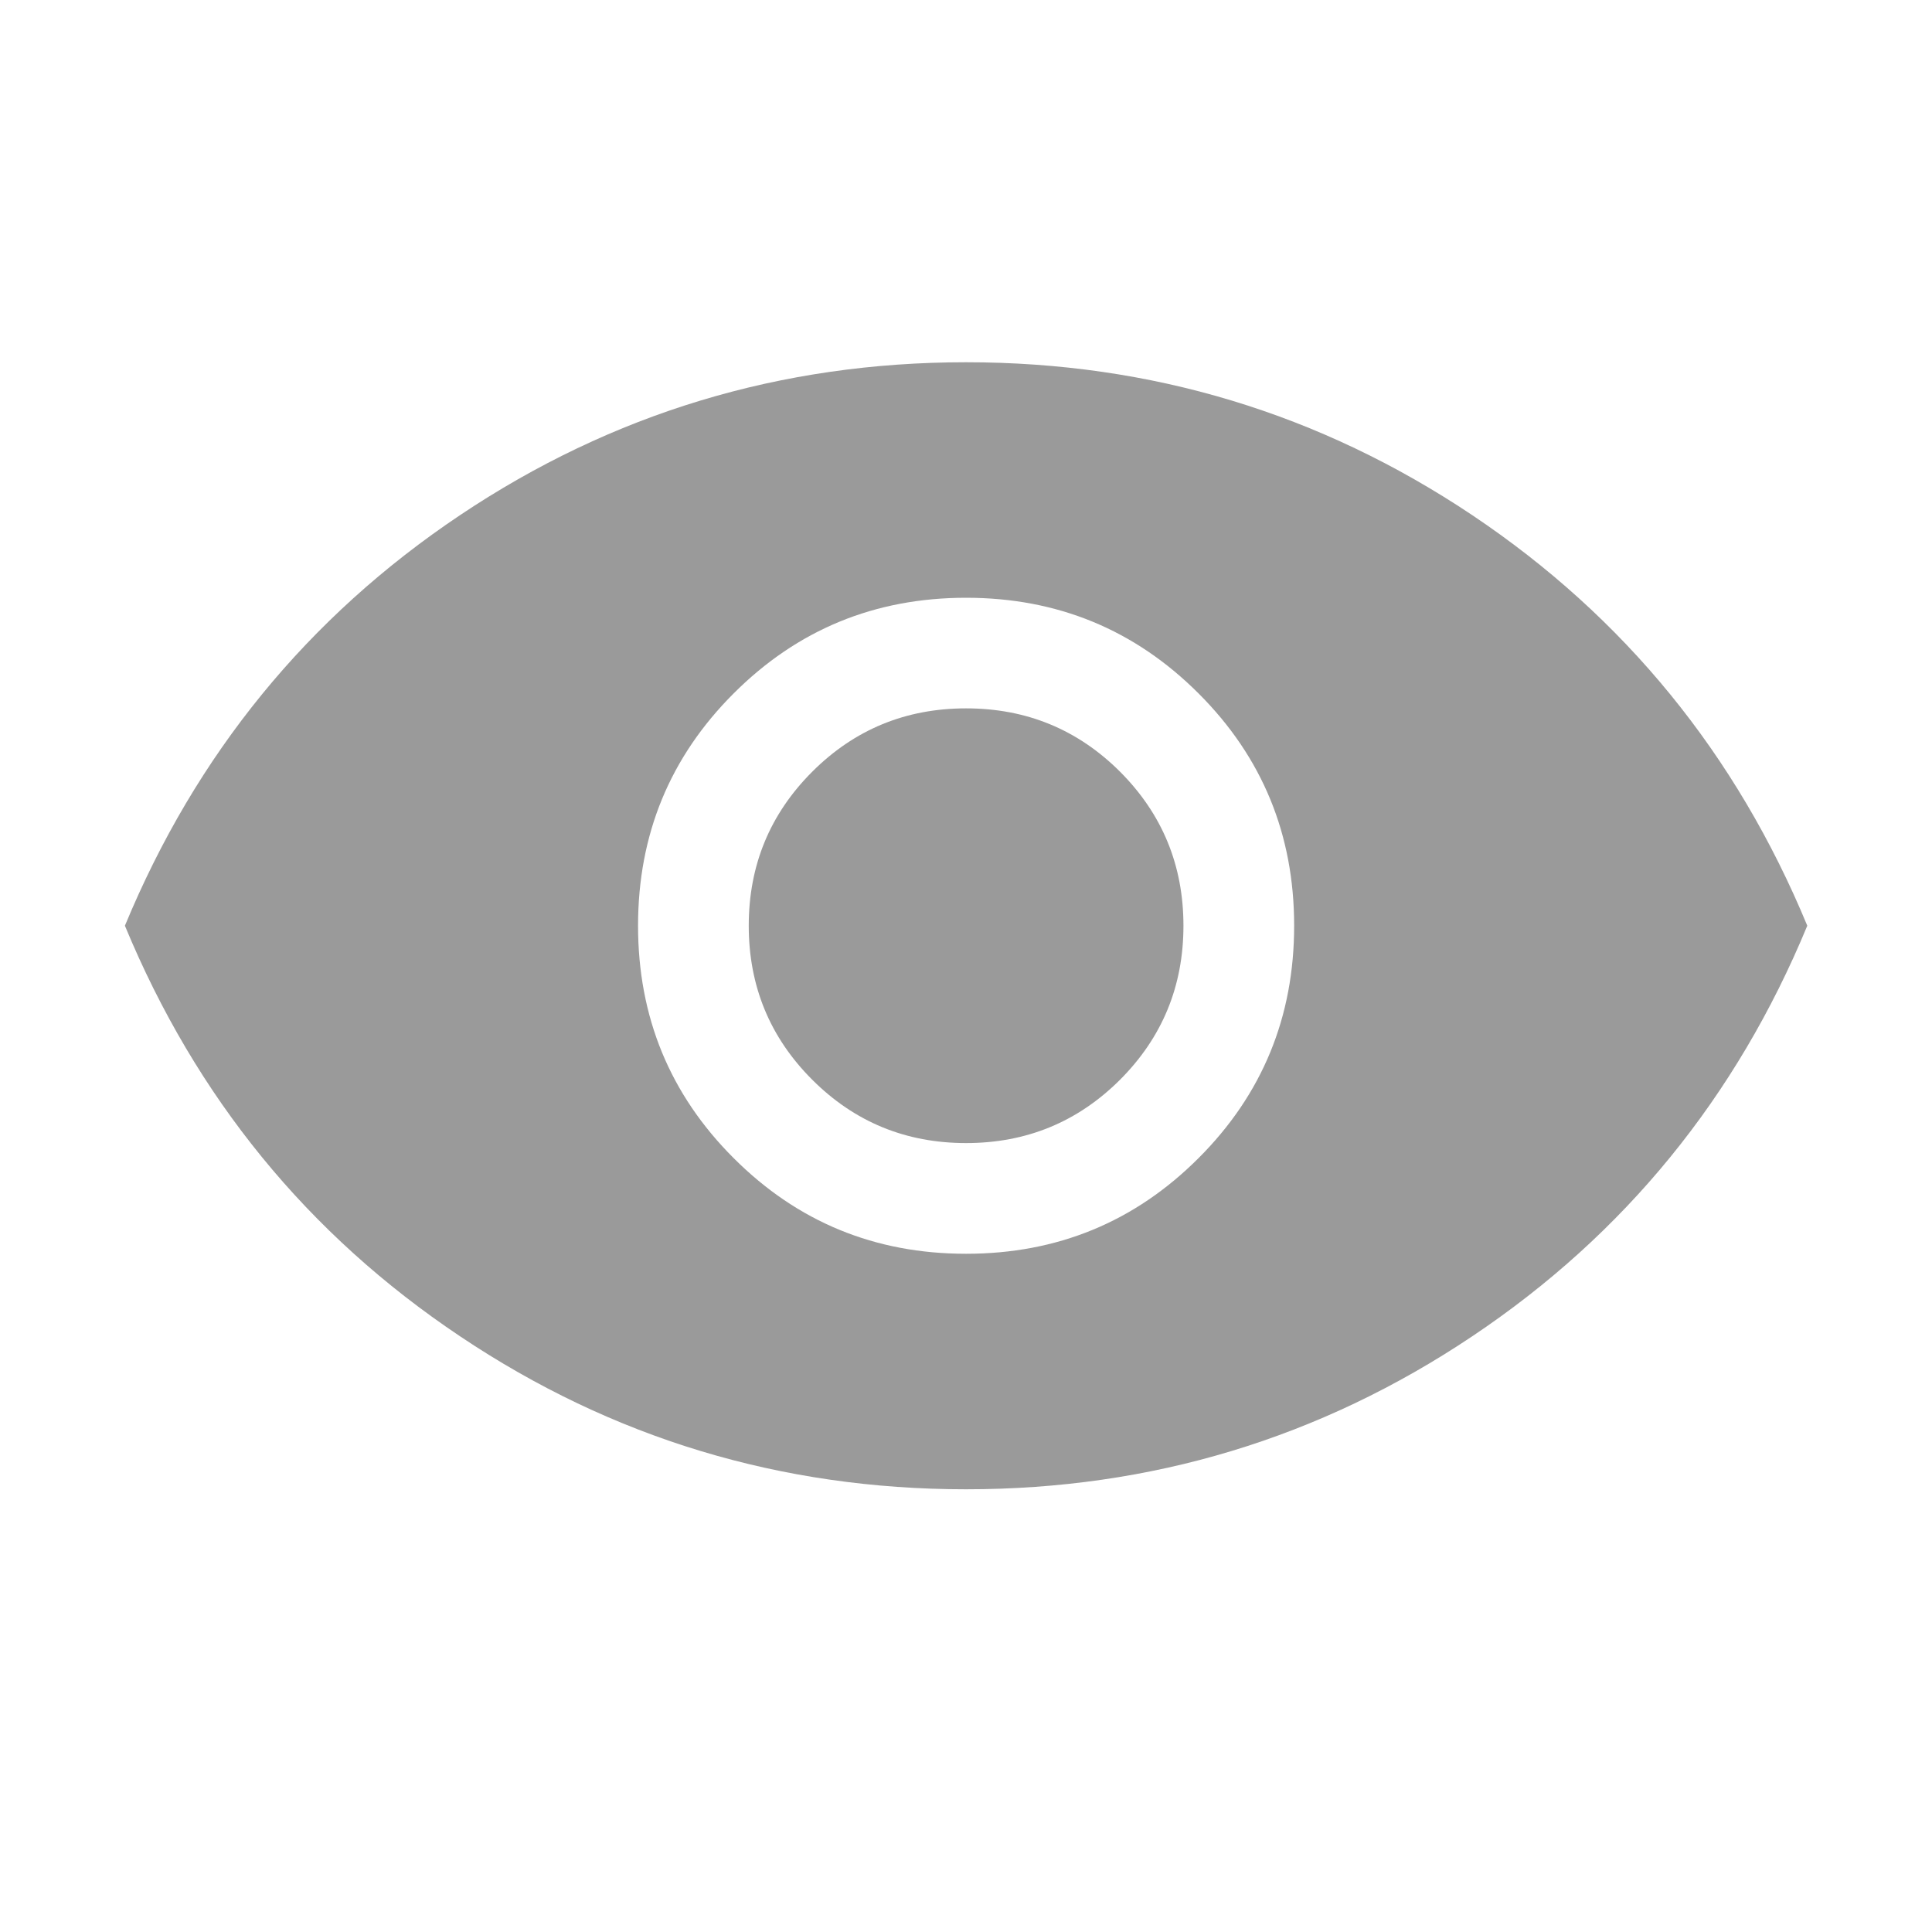 <?xml version="1.0" encoding="utf-8"?>
<svg xmlns="http://www.w3.org/2000/svg" fill="none" height="100%" overflow="visible" preserveAspectRatio="none" style="display: block;" viewBox="0 0 20 20" width="100%">
<g id="visibility">
<mask height="20" id="mask0_0_4797" maskUnits="userSpaceOnUse" style="mask-type:alpha" width="20" x="0" y="0">
<rect fill="#D9D9D9" height="20" id="Bounding box" width="20"/>
</mask>
<g mask="url(#mask0_0_4797)">
<path d="M10.001 12.979C10.945 12.979 11.747 12.649 12.407 11.989C13.067 11.33 13.397 10.528 13.397 9.583C13.397 8.639 13.067 7.837 12.407 7.178C11.747 6.518 10.945 6.188 10.001 6.188C9.056 6.188 8.255 6.518 7.595 7.178C6.935 7.837 6.605 8.639 6.605 9.583C6.605 10.528 6.935 11.33 7.595 11.989C8.255 12.649 9.056 12.979 10.001 12.979ZM10.001 11.833C9.376 11.833 8.845 11.614 8.408 11.177C7.97 10.739 7.751 10.208 7.751 9.583C7.751 8.958 7.97 8.427 8.408 7.989C8.845 7.552 9.376 7.333 10.001 7.333C10.626 7.333 11.157 7.552 11.595 7.989C12.032 8.427 12.251 8.958 12.251 9.583C12.251 10.208 12.032 10.739 11.595 11.177C11.157 11.614 10.626 11.833 10.001 11.833ZM10.001 15.417C8.084 15.417 6.338 14.889 4.762 13.833C3.185 12.778 2.029 11.361 1.293 9.583C2.029 7.806 3.185 6.389 4.762 5.333C6.338 4.278 8.084 3.75 10.001 3.75C11.918 3.75 13.664 4.278 15.241 5.333C16.817 6.389 17.973 7.806 18.709 9.583C17.973 11.361 16.817 12.778 15.241 13.833C13.664 14.889 11.918 15.417 10.001 15.417Z" fill="#9A9A9A" id="visibility_2"/>
</g>
</g>
</svg>